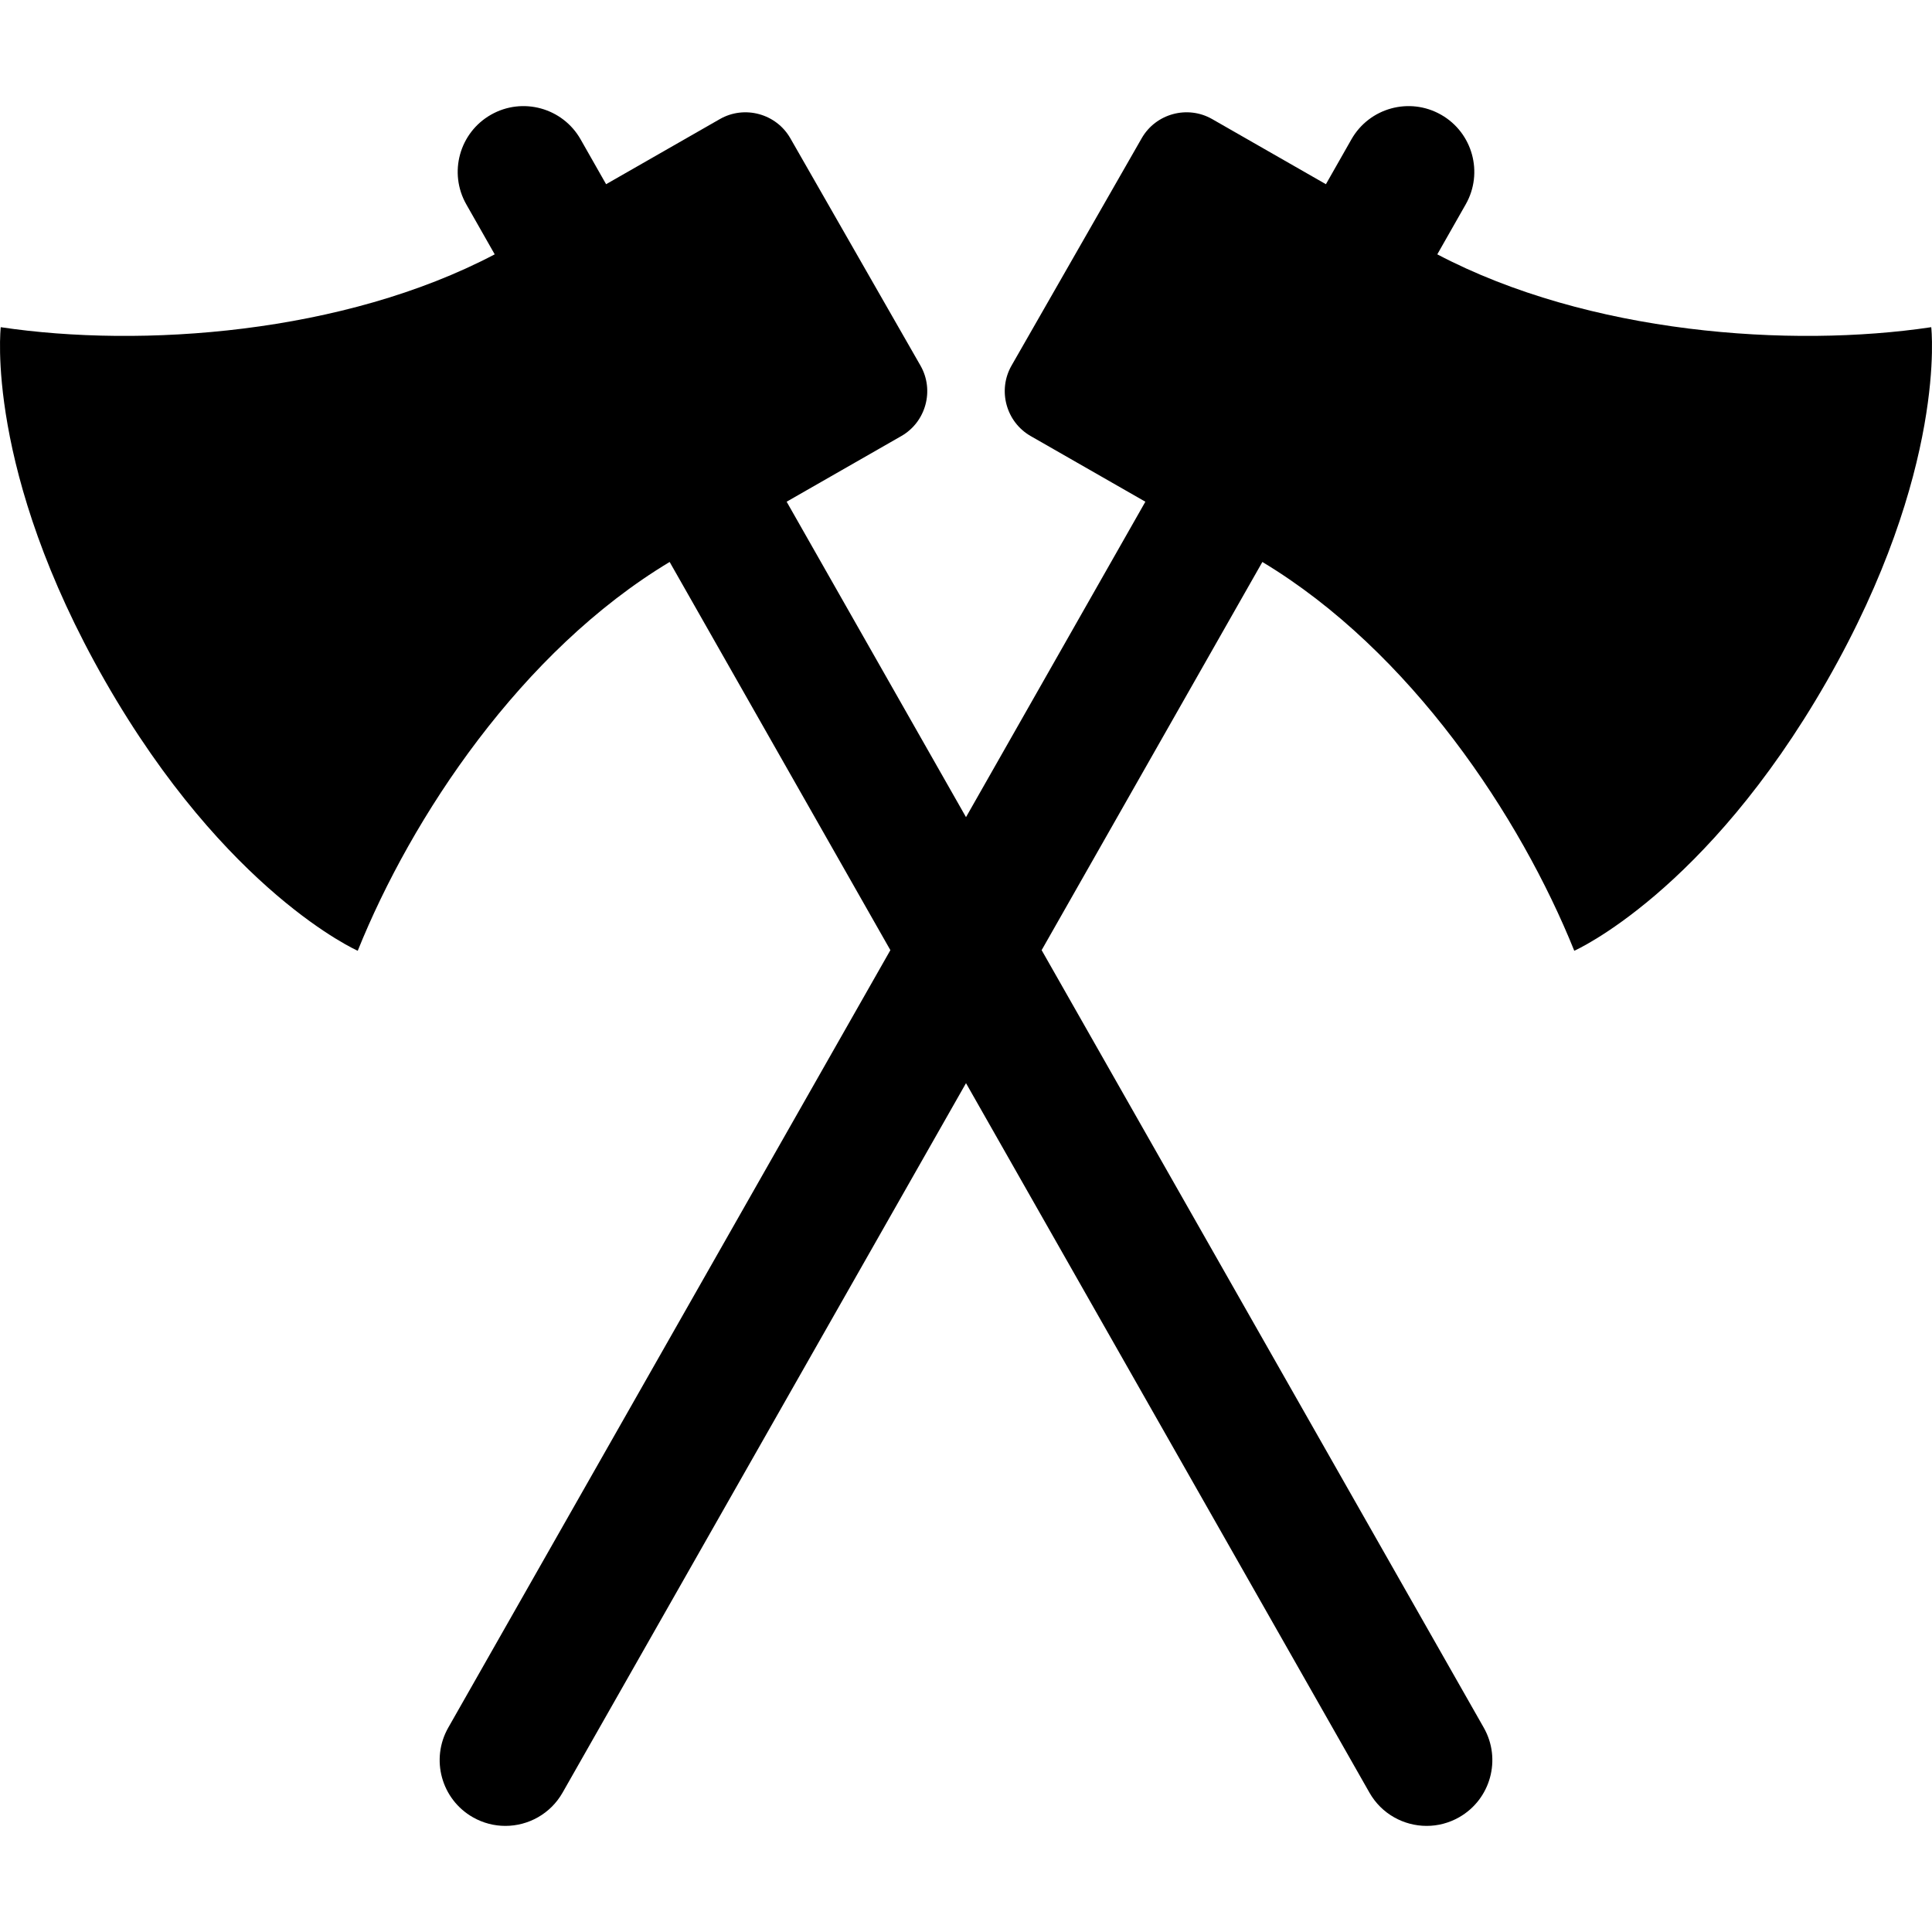 <?xml version="1.0" encoding="iso-8859-1"?>
<!-- Generator: Adobe Illustrator 17.1.0, SVG Export Plug-In . SVG Version: 6.00 Build 0)  -->
<!DOCTYPE svg PUBLIC "-//W3C//DTD SVG 1.1//EN" "http://www.w3.org/Graphics/SVG/1.1/DTD/svg11.dtd">
<svg version="1.1" id="Capa_1" xmlns="http://www.w3.org/2000/svg" xmlns:xlink="http://www.w3.org/1999/xlink" x="0px" y="0px"
	 viewBox="0 0 296.116 296.116" style="enable-background:new 0 0 296.116 296.116;" xml:space="preserve">
<path d="M296,50.148c-21.556,3.223-52.511,1.035-75.707-11.165l4.355-7.659c2.751-4.838,1.06-10.99-3.778-13.741
	c-4.843-2.753-10.991-1.058-13.741,3.778l-3.907,6.872l-17.435-9.981c-3.779-2.163-8.639-0.842-10.801,2.936l-19.949,34.846
	c-2.162,3.777-0.842,8.64,2.937,10.801l17.576,10.063l-27.491,48.346l-27.491-48.347l17.574-10.061
	c3.779-2.161,5.102-7.023,2.939-10.801l-19.948-34.846c-2.163-3.777-7.024-5.099-10.801-2.936l-17.435,9.981l-3.907-6.872
	c-2.75-4.838-8.902-6.531-13.741-3.778c-4.838,2.751-6.529,8.903-3.778,13.741l4.354,7.659
	c-23.199,12.2-54.156,14.388-75.709,11.165c0,0-2.523,21.882,16.019,54.279c18.549,32.395,38.695,41.295,38.695,41.295
	c8.259-20.523,25.065-45.917,47.806-59.592l33.832,59.497L68.706,264.793c-2.751,4.838-1.06,10.99,3.778,13.741
	c1.573,0.895,3.283,1.319,4.972,1.319c3.506,0,6.913-1.833,8.77-5.098l61.833-108.741l61.834,108.741
	c1.856,3.266,5.264,5.098,8.769,5.098c1.688,0,3.398-0.425,4.972-1.319c4.838-2.751,6.529-8.903,3.778-13.741l-67.761-119.165
	l33.831-59.494c22.742,13.674,39.546,39.067,47.806,59.589c0,0,20.147-8.9,38.693-41.295C298.527,72.03,296,50.148,296,50.148z"/>
<g>
</g>
<g>
</g>
<g>
</g>
<g>
</g>
<g>
</g>
<g>
</g>
<g>
</g>
<g>
</g>
<g>
</g>
<g>
</g>
<g>
</g>
<g>
</g>
<g>
</g>
<g>
</g>
<g>
</g>
</svg>
